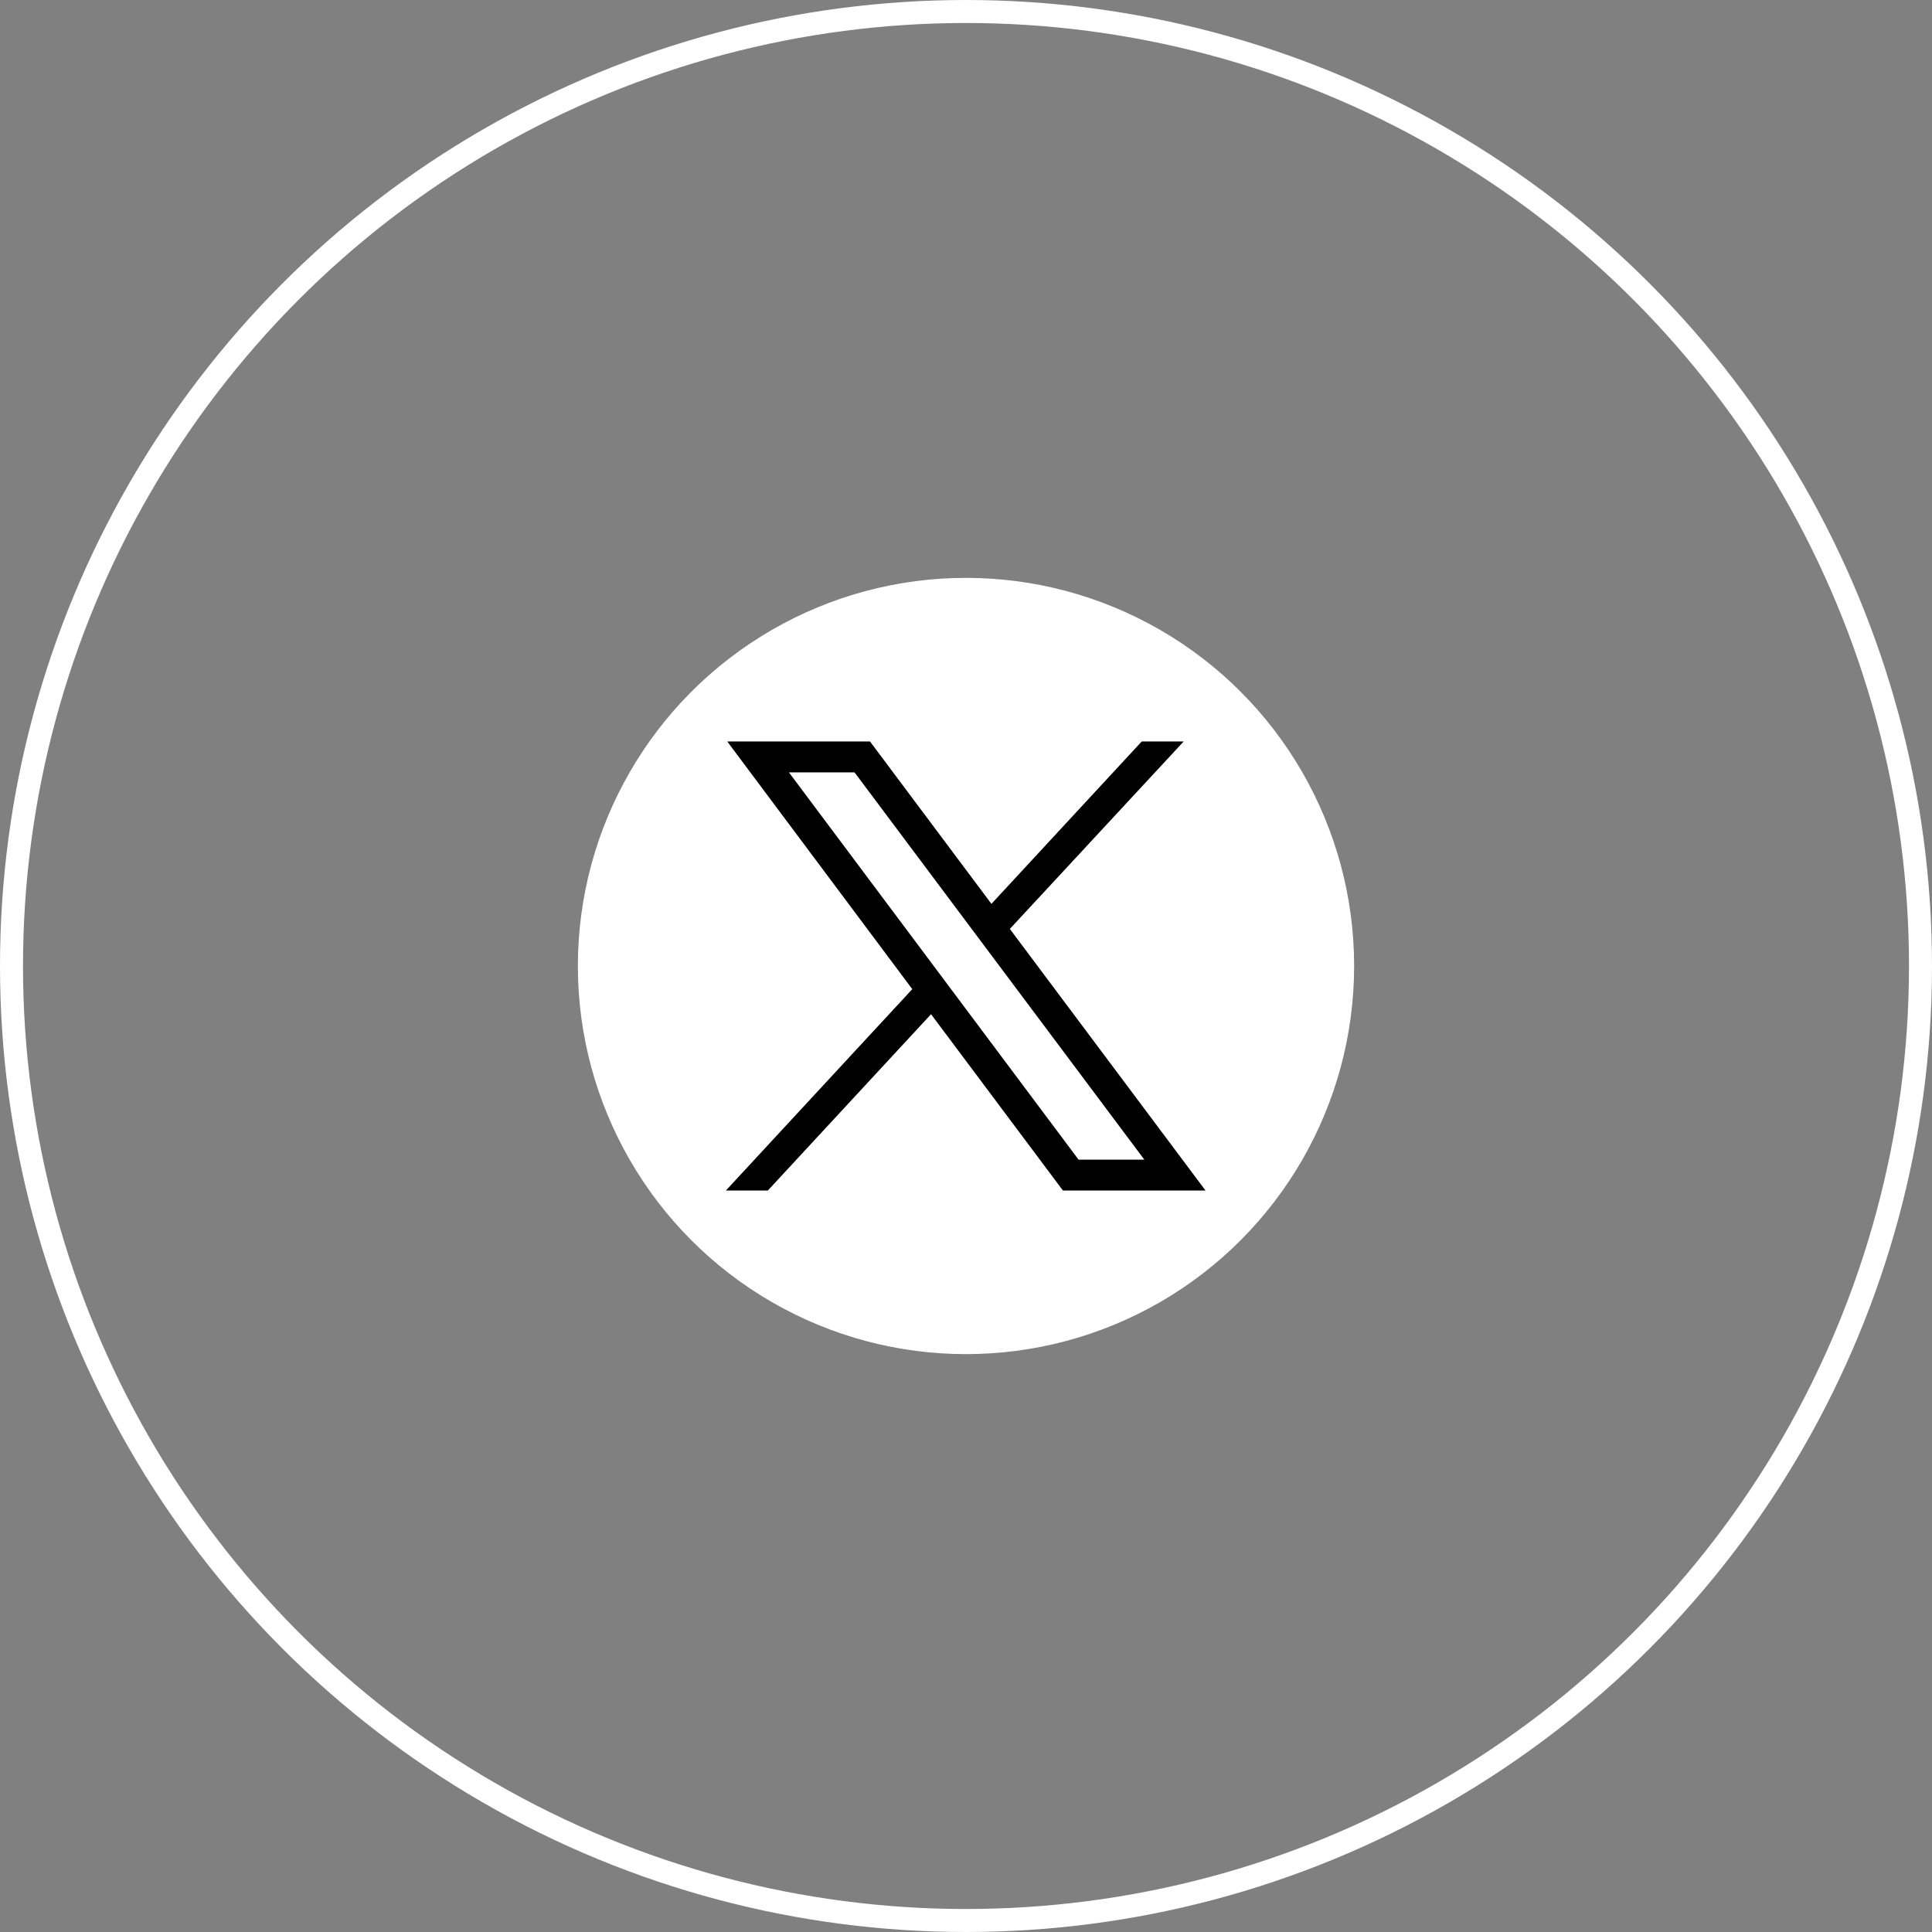 <svg xmlns="http://www.w3.org/2000/svg" xmlns:xlink="http://www.w3.org/1999/xlink" width="42" height="42" viewBox="0 0 42 42">
  <rect x="0" y="0" width="42" height="42" fill="#808080" stroke="none"/>
  <defs>
    <clipPath id="clip-path">
      <rect id="Rectangle_34519" data-name="Rectangle 34519" width="20" height="20" transform="translate(128.434 8114.434)" fill="#fff" stroke="#707070" stroke-width="1"/>
    </clipPath>
  </defs>
  <g id="tweet" transform="translate(-1401 -2532)">
    <g id="Group_48094" data-name="Group 48094" transform="translate(0 4)">
      <g id="Ellipse_41" data-name="Ellipse 41" transform="translate(1401 2528)" fill="none" stroke="#fff" stroke-width="0.5">
        <circle cx="21" cy="21" r="21" stroke="none"/>
        <circle cx="21" cy="21" r="20.75" fill="none"/>
      </g>
    </g>
    <g id="Mask_Group_125" data-name="Mask Group 125" transform="translate(1283.566 -5571.434)" clip-path="url(#clip-path)">
      <g id="Twitter-X-Icon" transform="translate(130.009 8116.009)">
        <circle id="Ellipse_128" data-name="Ellipse 128" cx="8.425" cy="8.425" r="8.425" transform="translate(0)" fill="#fff" stroke="#fff" stroke-miterlimit="10" stroke-width="0.025"/>
        <g id="layer1" transform="translate(3.21 3.544)">
          <path id="path1009" d="M12.078,8.886,16.1,14.27l-4.052,4.378h.912l3.548-3.833,2.867,3.833h3.1l-4.254-5.687L22,8.886h-.912l-3.267,3.53-2.64-3.53Zm1.341.672h1.426l6.3,8.419H19.715Z" transform="translate(-12.053 -8.886)"/>
        </g>
      </g>
    </g>
  </g>
</svg>
